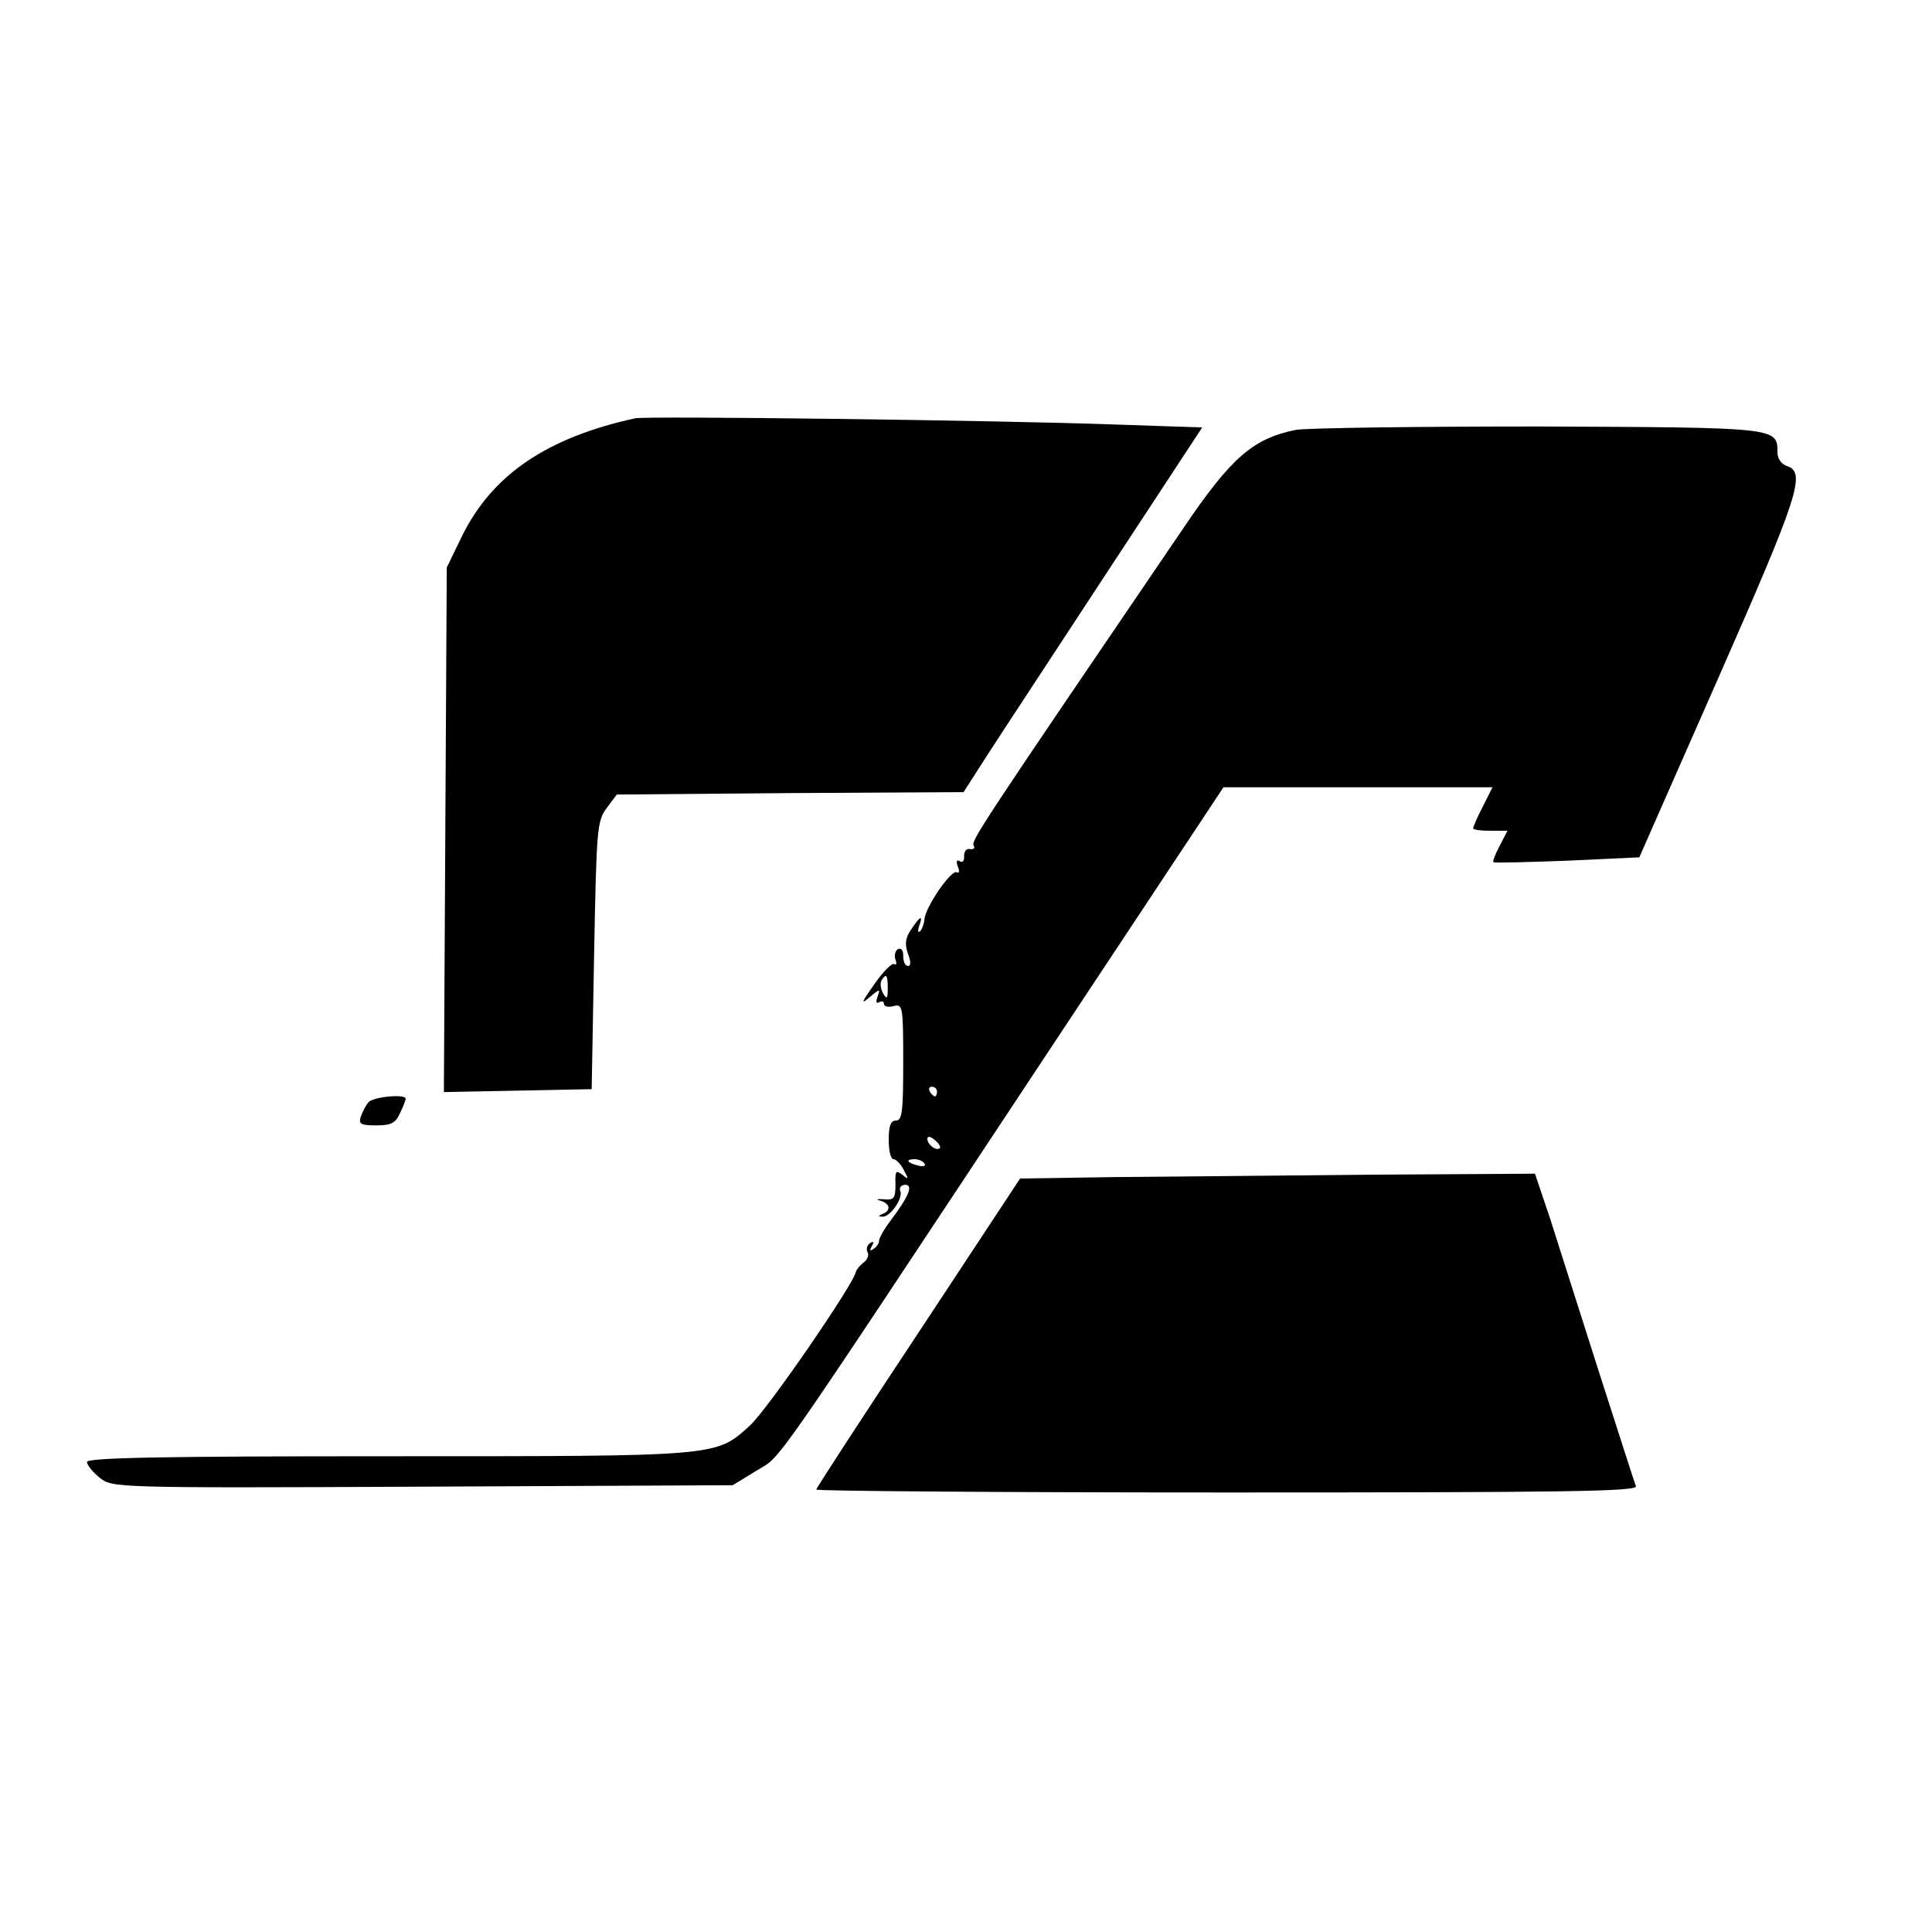 <?xml version="1.0" standalone="no"?>
<!DOCTYPE svg PUBLIC "-//W3C//DTD SVG 20010904//EN"
 "http://www.w3.org/TR/2001/REC-SVG-20010904/DTD/svg10.dtd">
<svg version="1.0" xmlns="http://www.w3.org/2000/svg"
 width="400pt" height="400pt" viewBox="0 0 400 400"
 preserveAspectRatio="xMidYMid meet">
<g transform="translate(0,400) scale(0.1,-0.1)"
fill="#000000" stroke="none">
<path d="M1315 3134 c-182 -40 -295 -116 -358 -243 l-32 -66 -3 -543 -3 -543
153 3 153 3 5 277 c5 262 6 278 26 305 l21 28 359 3 359 2 50 78 c27 42 139
212 247 377 l197 300 -177 6 c-245 9 -973 18 -997 13z"/>
<path d="M2683 3110 c-89 -18 -134 -57 -234 -205 -424 -623 -439 -646 -433
-656 3 -5 0 -8 -8 -7 -7 2 -12 -5 -12 -14 1 -10 -3 -15 -9 -11 -6 4 -8 0 -4
-11 4 -9 3 -15 -2 -12 -11 7 -65 -72 -67 -97 -1 -10 -5 -21 -9 -25 -5 -4 -5 1
-2 11 9 24 2 21 -17 -8 -12 -18 -13 -30 -6 -50 6 -16 6 -25 0 -25 -6 0 -10 9
-10 21 0 12 -4 17 -11 14 -6 -4 -8 -14 -5 -22 3 -8 2 -12 -3 -9 -4 3 -23 -16
-41 -42 -26 -37 -29 -43 -10 -27 21 18 23 18 17 2 -4 -11 -3 -16 3 -12 6 3 10
2 10 -3 0 -6 9 -8 20 -5 19 5 20 0 20 -116 0 -101 -2 -121 -15 -121 -11 0 -15
-11 -15 -40 0 -22 4 -40 10 -40 5 0 15 -10 21 -22 11 -20 10 -21 -3 -10 -13
10 -15 8 -14 -20 0 -29 -3 -33 -24 -31 -15 1 -18 0 -7 -3 20 -6 22 -20 5 -27
-10 -4 -10 -6 -1 -6 16 -1 43 38 37 53 -3 7 2 13 10 13 17 0 9 -22 -30 -74
-13 -17 -24 -36 -24 -42 0 -5 -5 -13 -12 -17 -7 -5 -8 -3 -3 6 5 9 4 11 -4 6
-6 -4 -8 -12 -5 -18 4 -6 0 -16 -8 -22 -8 -6 -15 -15 -16 -19 -2 -22 -184
-287 -220 -319 -71 -64 -61 -63 -749 -63 -471 0 -623 -3 -623 -12 0 -6 12 -21
27 -33 26 -20 29 -21 668 -18 l642 3 49 30 c55 34 13 -26 608 873 l359 542
278 0 279 0 -20 -40 c-11 -21 -20 -42 -20 -45 0 -3 16 -5 35 -5 l36 0 -16 -31
c-9 -17 -15 -32 -13 -34 2 -2 70 0 152 3 l150 7 163 370 c166 377 183 427 143
440 -12 4 -20 15 -20 29 0 51 1 51 -494 53 -254 0 -480 -3 -503 -7z m-845
-1157 c0 -21 -2 -23 -10 -9 -5 9 -6 21 -3 26 10 16 13 12 13 -17z m102 -213
c0 -5 -2 -10 -4 -10 -3 0 -8 5 -11 10 -3 6 -1 10 4 10 6 0 11 -4 11 -10z m6
-117 c-7 -7 -26 7 -26 19 0 6 6 6 15 -2 9 -7 13 -15 11 -17z m-32 -32 c4 -5
-3 -7 -14 -4 -23 6 -26 13 -6 13 8 0 17 -4 20 -9z"/>
<path d="M763 1718 c-6 -7 -13 -21 -16 -30 -5 -15 0 -18 32 -18 31 0 40 5 49
25 7 14 12 28 12 30 0 11 -68 4 -77 -7z"/>
<path d="M2309 1563 l-197 -3 -211 -320 c-116 -175 -211 -321 -211 -324 0 -3
383 -6 851 -6 699 0 850 2 846 13 -3 7 -37 114 -77 238 -39 123 -85 266 -101
317 l-31 92 -336 -2 c-185 -2 -425 -4 -533 -5z"/>
</g>
</svg>
